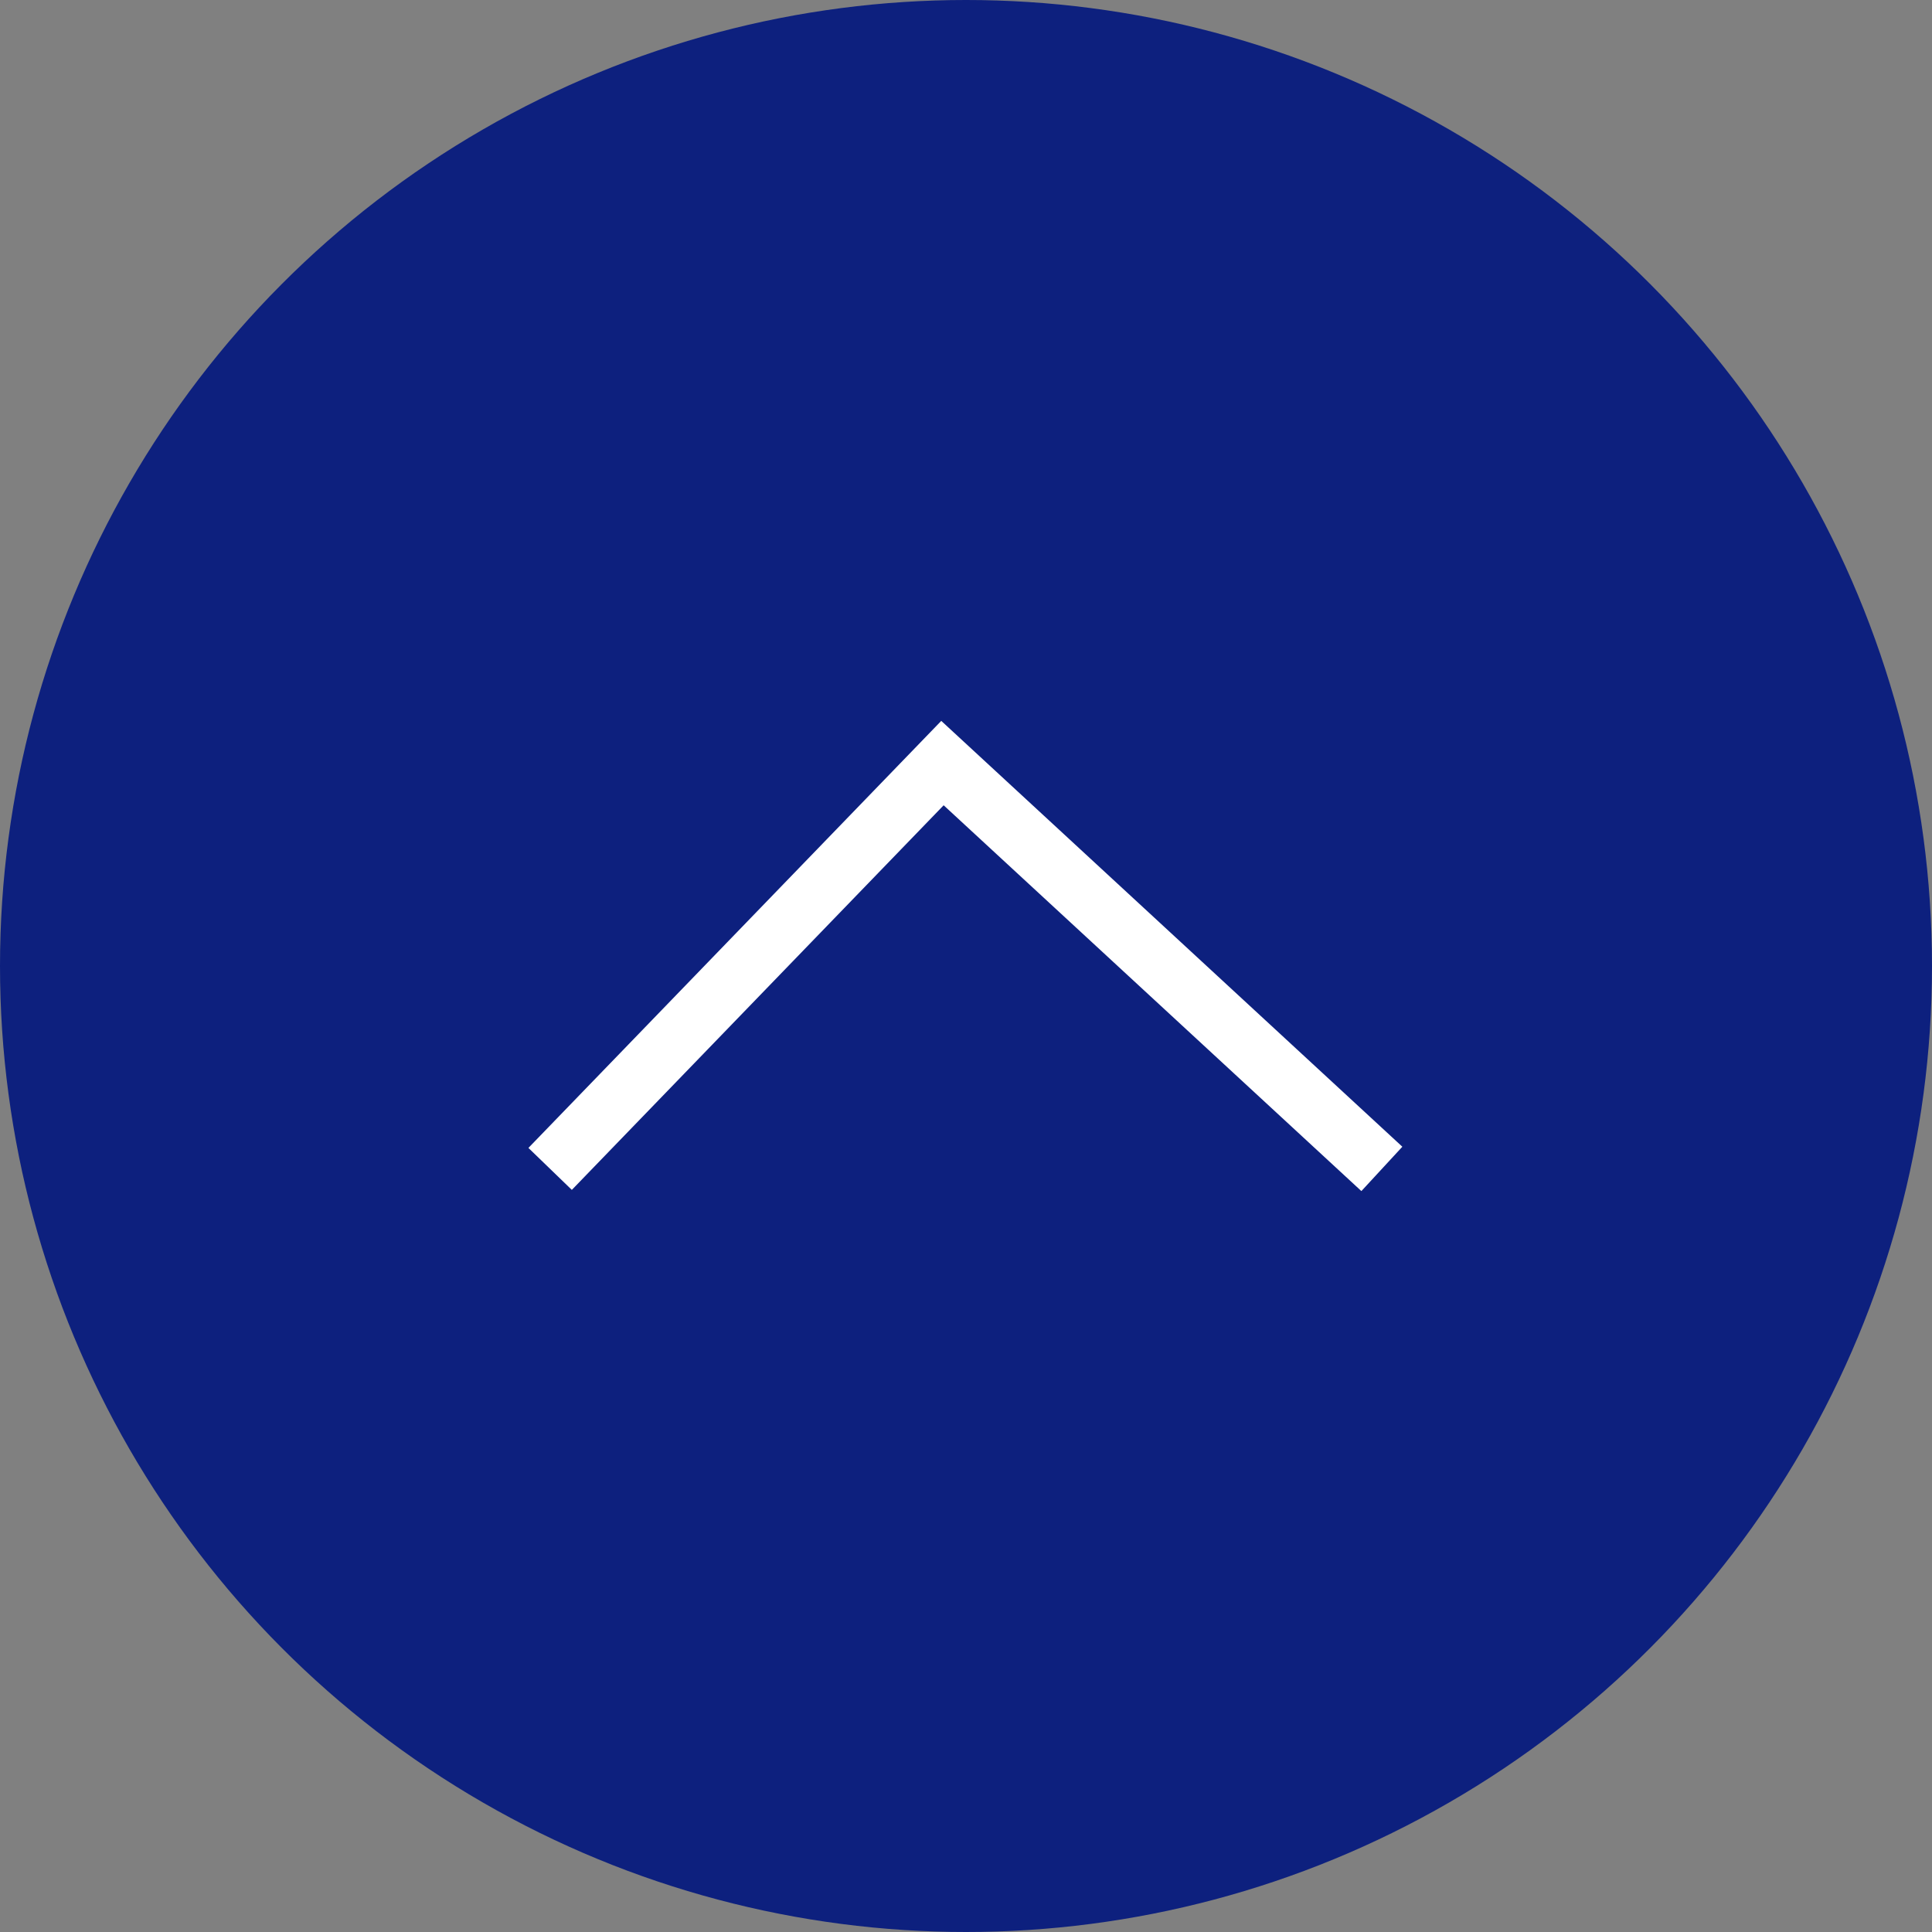<svg xmlns="http://www.w3.org/2000/svg" width="128" height="128" viewBox="0 0 128 128">
  <rect x="0" y="0" width="128" height="128" fill="#808080" stroke="none"/>
  <g id="グループ_92" data-name="グループ 92" transform="translate(-1715 -16849)">
    <circle id="楕円形_3" data-name="楕円形 3" cx="64" cy="64" r="64" transform="translate(1715 16849)" fill="#0d207e"/>
    <path id="パス_6" data-name="パス 6" d="M1754.01,16913l25.993-26.887,29.112,26.887" transform="translate(-2.563 13.443)" fill="none" stroke="#fff" stroke-width="4"/>
  </g>
</svg>
